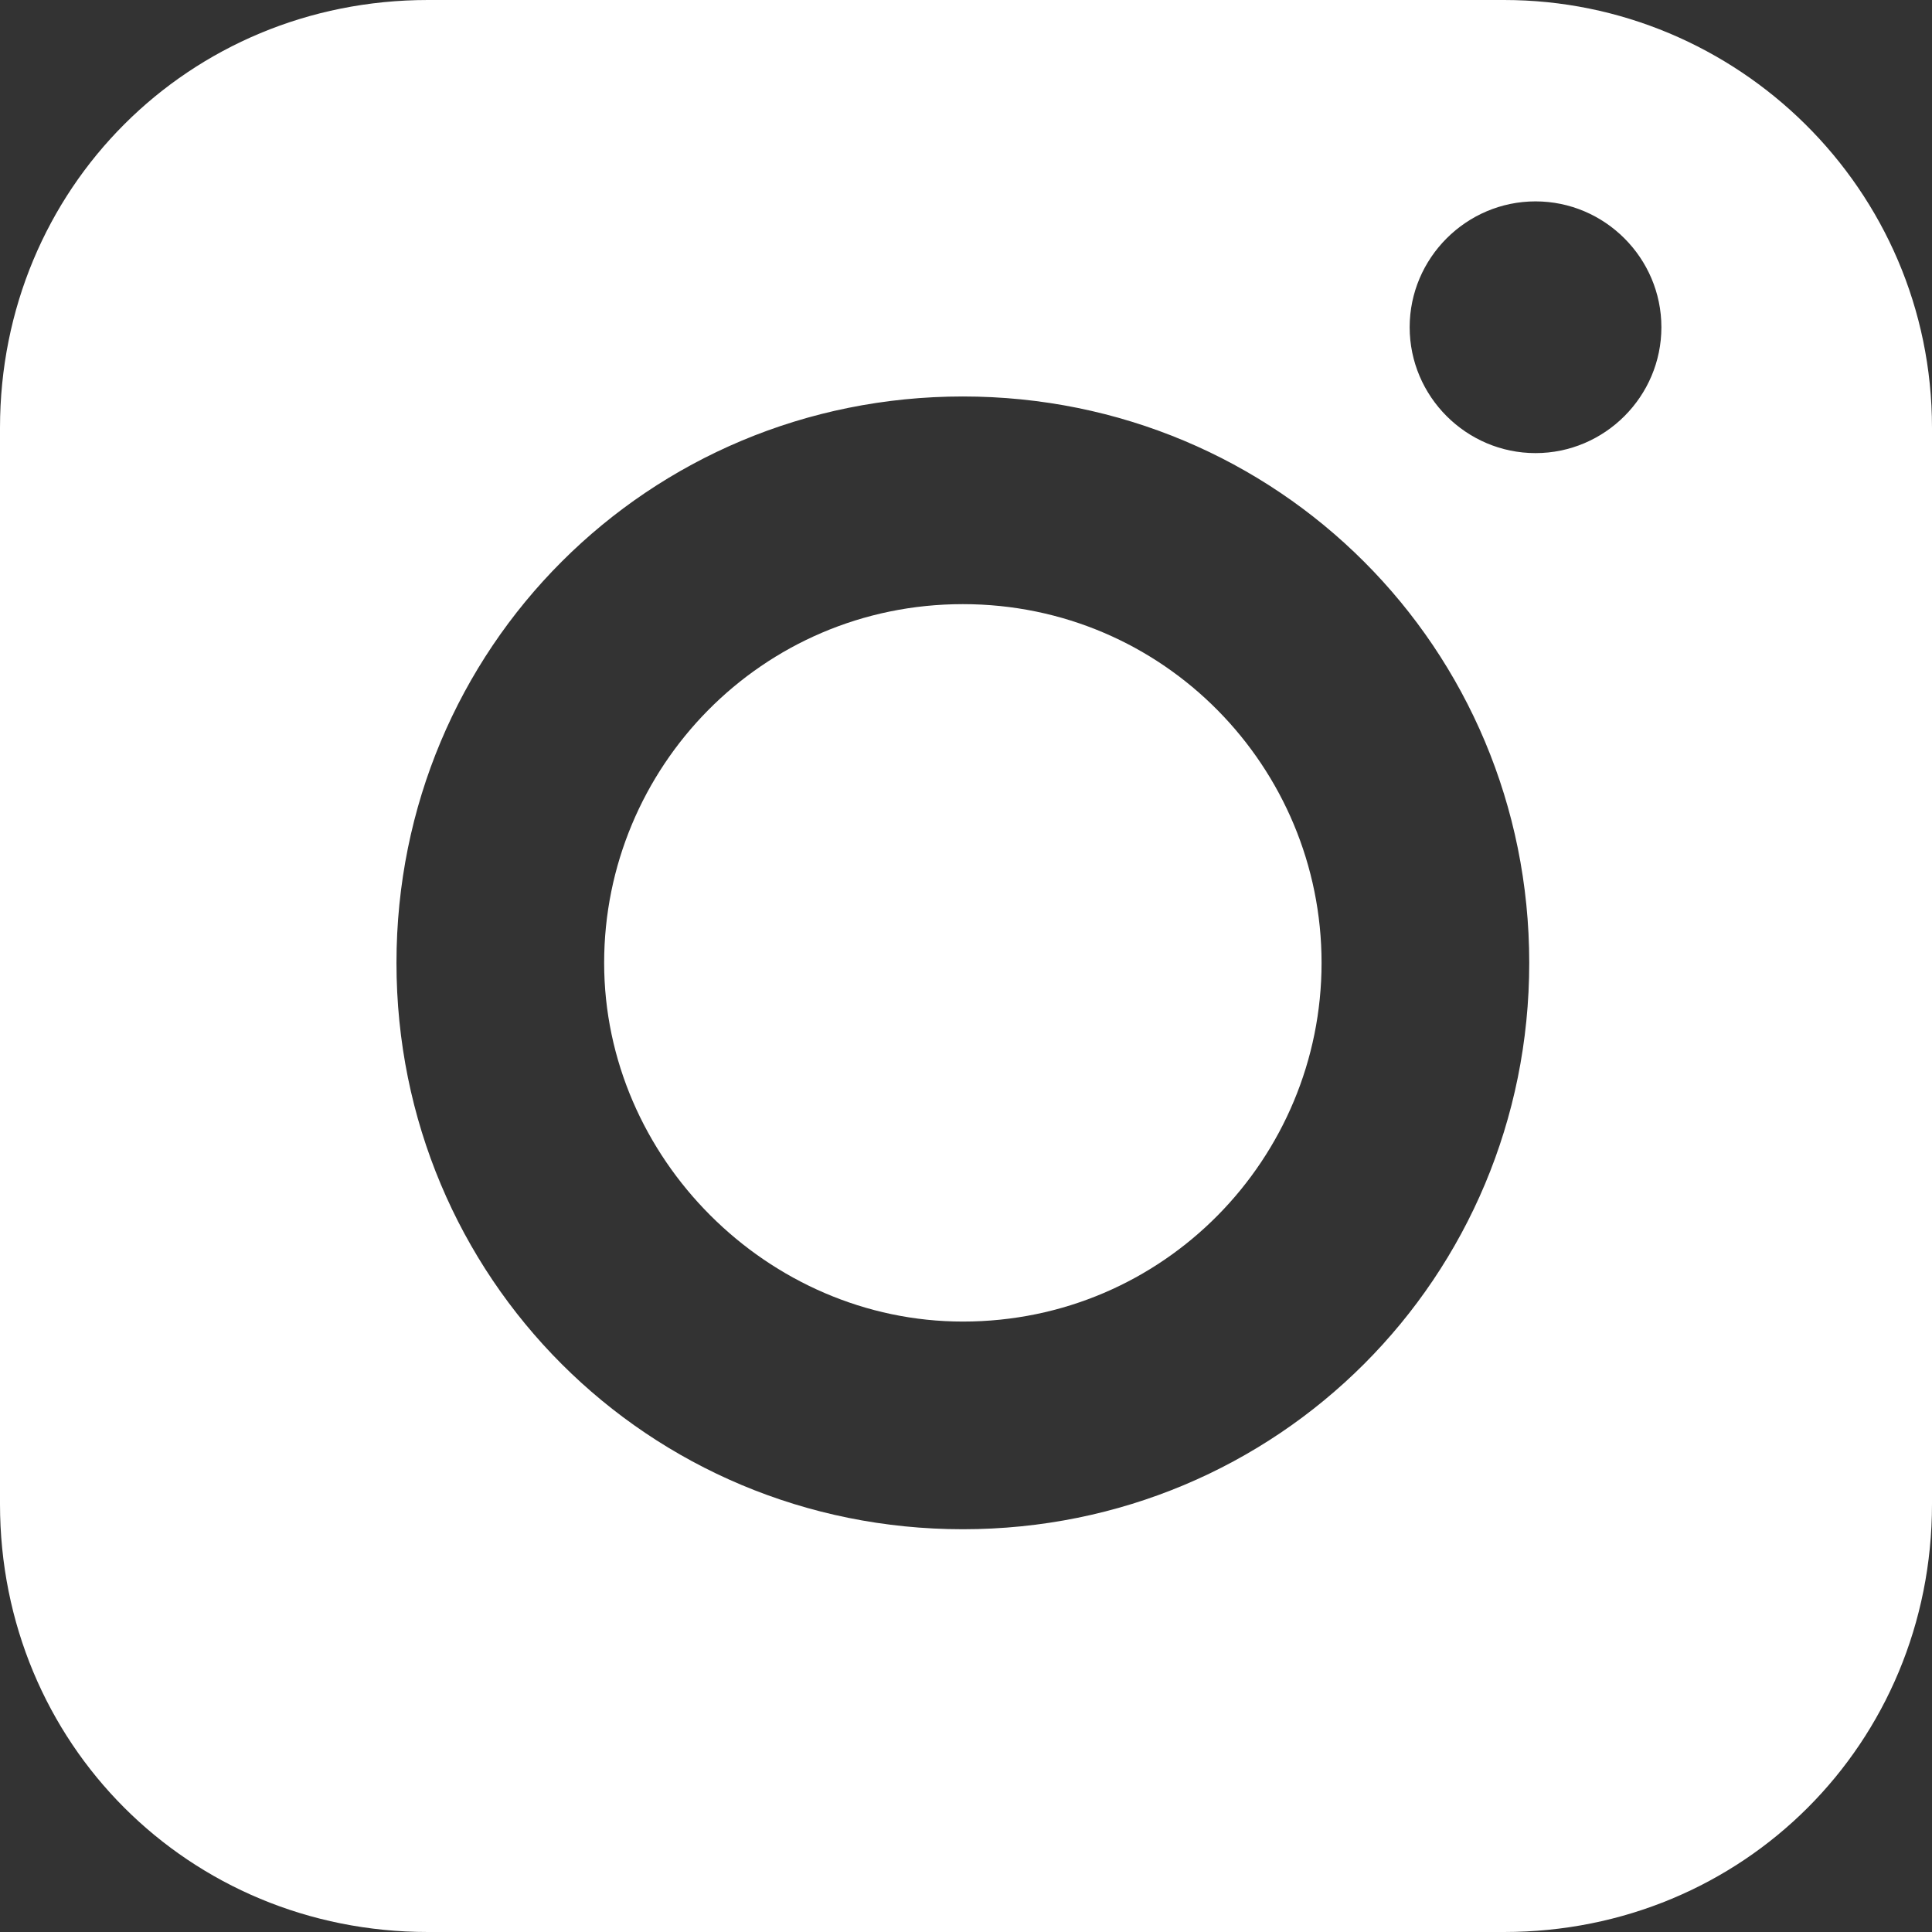 <?xml version="1.0" encoding="UTF-8"?> <!-- Generator: Adobe Illustrator 25.4.1, SVG Export Plug-In . SVG Version: 6.00 Build 0) --> <svg xmlns="http://www.w3.org/2000/svg" xmlns:xlink="http://www.w3.org/1999/xlink" id="Layer_1" x="0px" y="0px" viewBox="0 0 30.7 30.7" style="enable-background:new 0 0 30.7 30.7;" xml:space="preserve"><rect x="0" y="0" width="30.7" height="30.7" fill="#333333" stroke="none"/> <style type="text/css"> .st0{fill:#878382;} .st1{fill:none;stroke:#FFFFFF;stroke-linecap:round;stroke-linejoin:round;stroke-miterlimit:10;} .st2{fill:#FFFFFF;} .st3{fill-rule:evenodd;clip-rule:evenodd;fill:#FFFFFF;} .st4{fill:#D93B1E;} </style> <path class="st2" d="M15.3,9.6c-3.2,0-5.7,2.6-5.7,5.7s2.6,5.7,5.7,5.7c3.2,0,5.7-2.6,5.7-5.7S18.5,9.6,15.3,9.6"></path> <path class="st2" d="M23.9,0H6.8C3,0,0,3,0,6.8v17.1c0,3.8,3,6.8,6.8,6.8h17.1c3.8,0,6.8-3,6.8-6.8V6.8C30.7,3,27.6,0,23.9,0 M15.3,24.3c-5,0-9-4-9-9c0-5,4-9,9-9c5,0,9,4,9,9C24.3,20.3,20.3,24.3,15.3,24.3 M24.4,7.2c-1.1,0-2-0.9-2-2c0-1.1,0.9-2,2-2 c1.1,0,2,0.9,2,2C26.4,6.3,25.5,7.2,24.4,7.2"></path> </svg> 